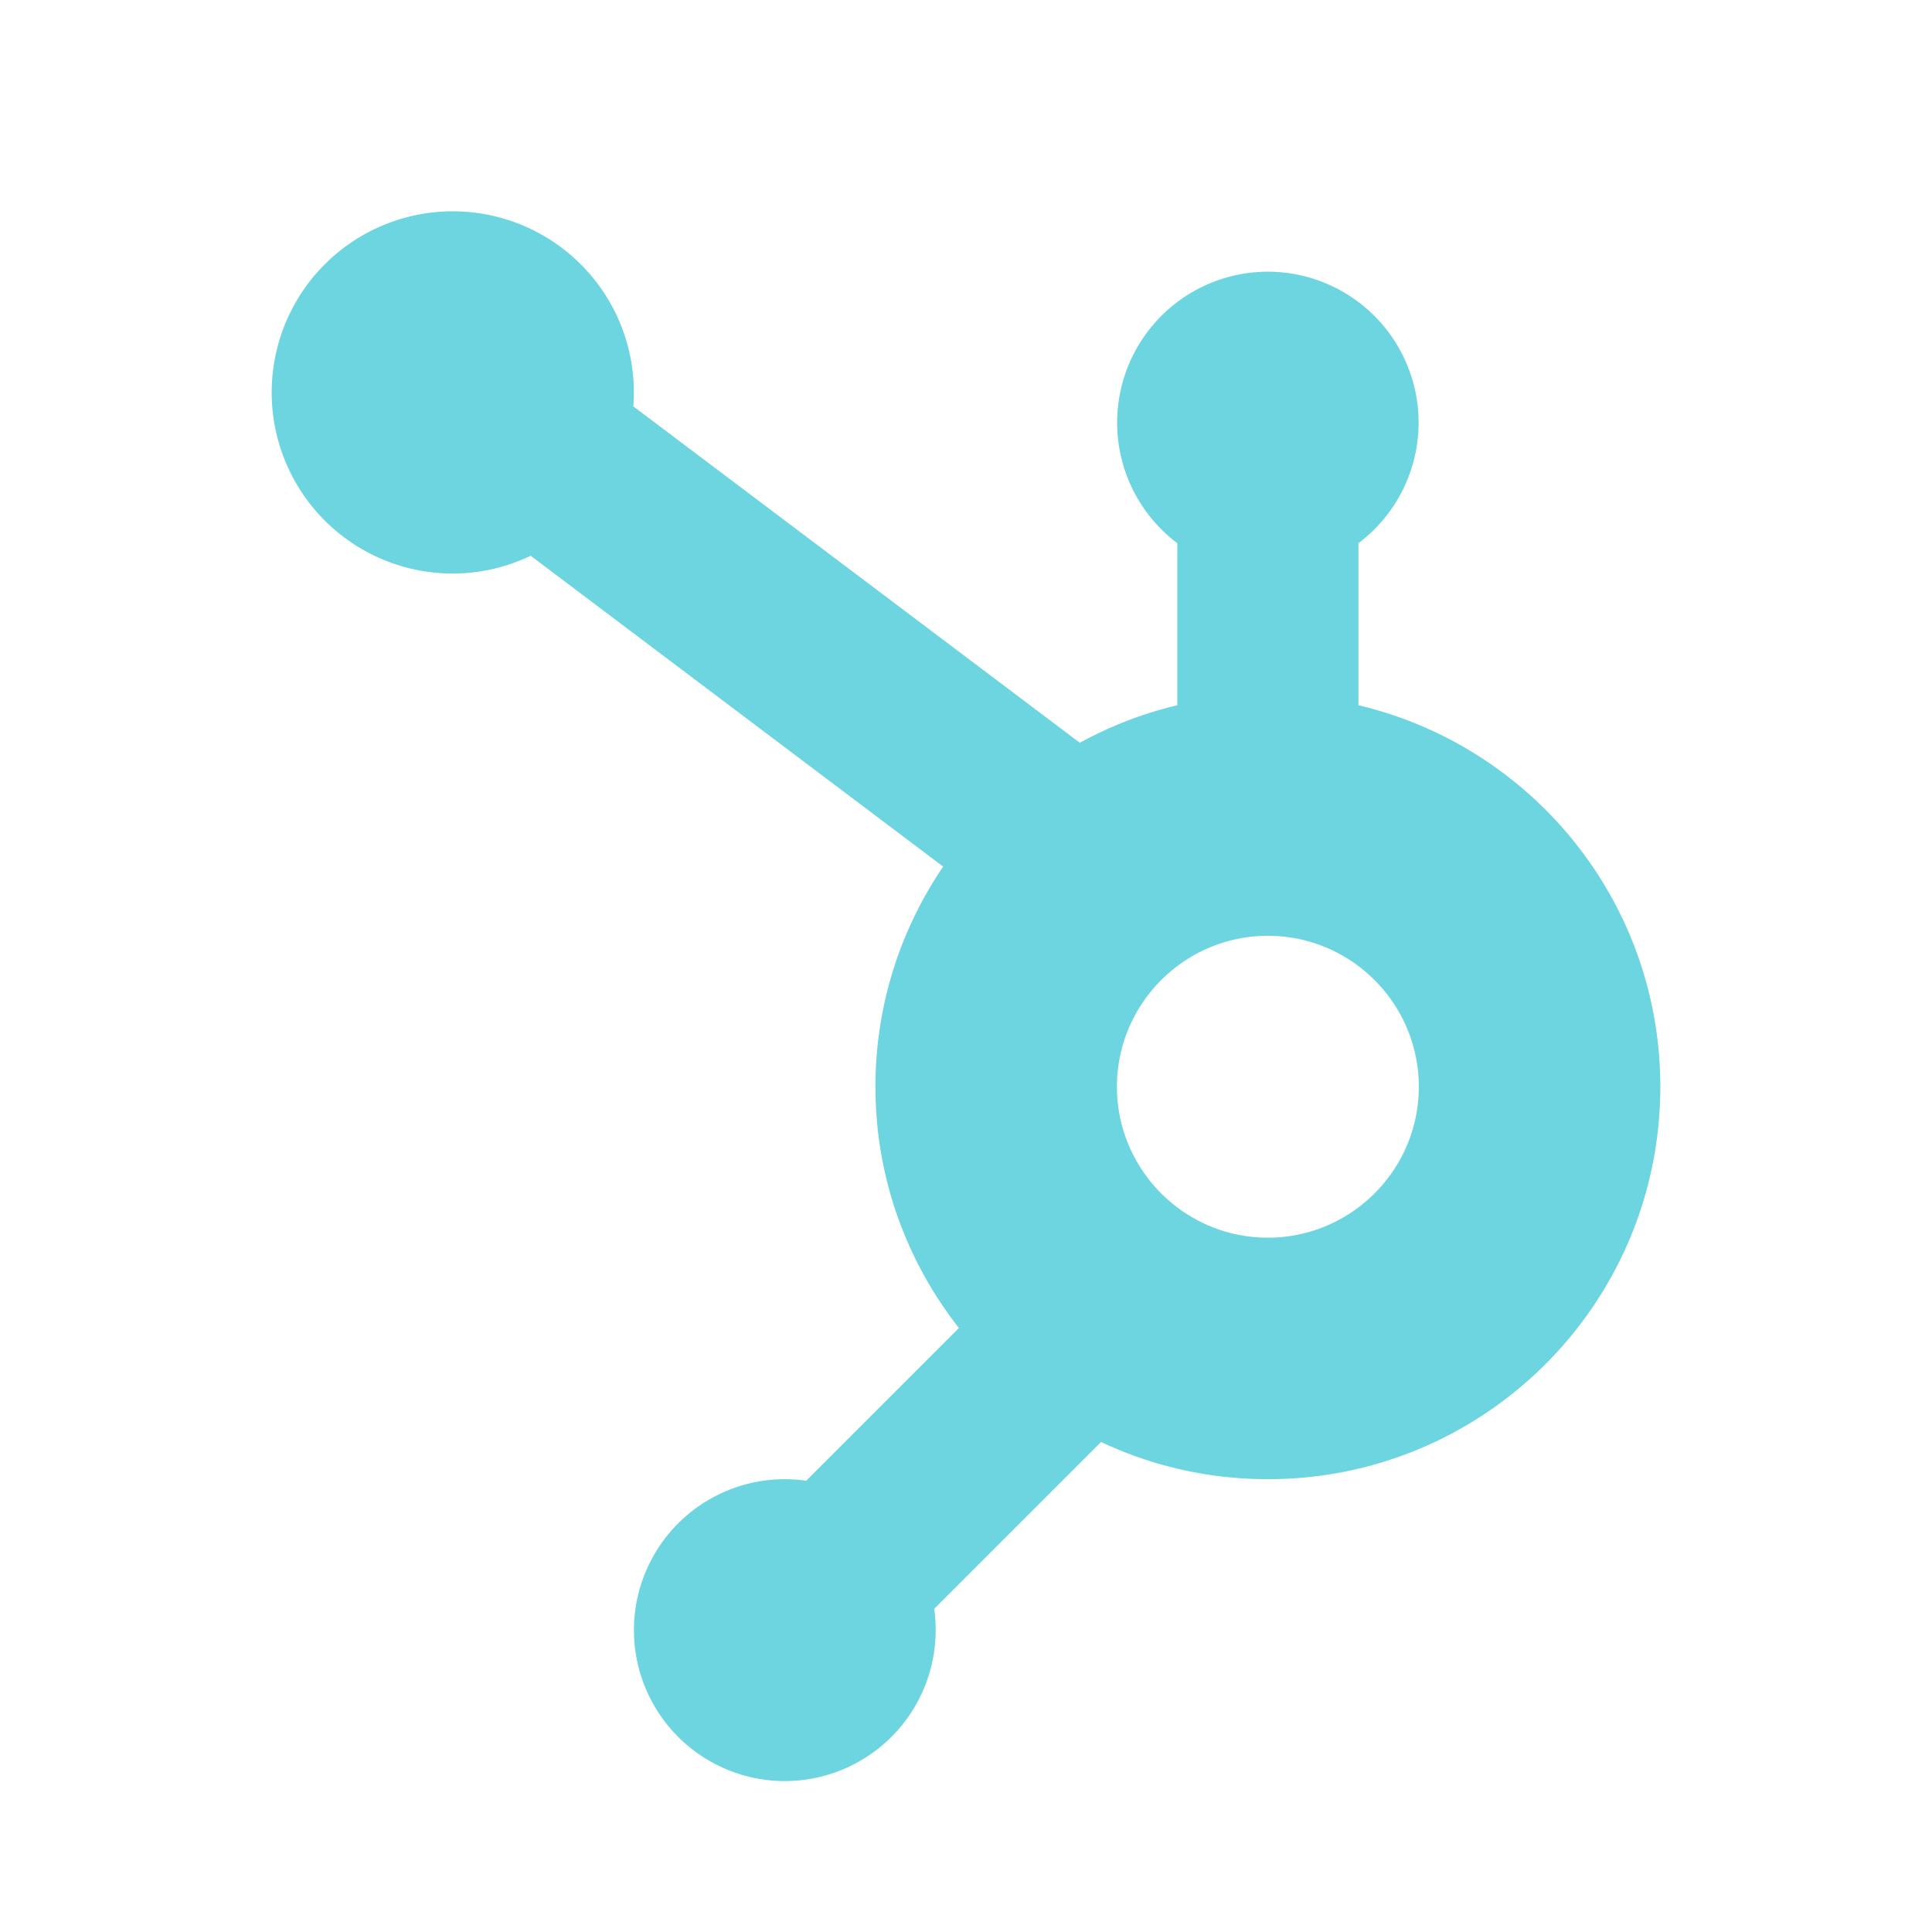 <svg xmlns="http://www.w3.org/2000/svg" fill="#6CD5DF" width="130px" height="130px" viewBox="0 0 32 32" stroke="#6CD5DF"><g id="SVGRepo_bgCarrier" stroke-width="0"></g><g id="SVGRepo_tracerCarrier" stroke-linecap="round" stroke-linejoin="round"></g><g id="SVGRepo_iconCarrier"><path d="M 7.5 4 A 2.5 2.5 0 0 0 7.5 9 A 2.5 2.5 0 0 0 8.832 8.611 L 16.318 14.252 C 15.495 15.279 15 16.581 15 18 C 15 19.552 15.594 20.96 16.561 22.025 L 13.516 25.07 A 2 2 0 0 0 13 25 A 2 2 0 0 0 13 29 A 2 2 0 0 0 14.93 26.484 L 18.139 23.275 C 18.139 23.276 18.14 23.275 18.141 23.275 C 18.991 23.737 19.964 24 21 24 C 24.314 24 27 21.314 27 18 C 27 15.028 24.837 12.567 22 12.09 L 22 8.73 A 2 2 0 0 0 21 5 A 2 2 0 0 0 20 8.73 L 20 12.09 C 19.221 12.221 18.496 12.502 17.85 12.902 L 9.957 6.955 A 2.5 2.5 0 0 0 7.5 4 z M 21 15 C 22.654 15 24 16.346 24 18 C 24 19.654 22.654 21 21 21 C 19.346 21 18 19.654 18 18 C 18 16.346 19.346 15 21 15 z"></path></g></svg>